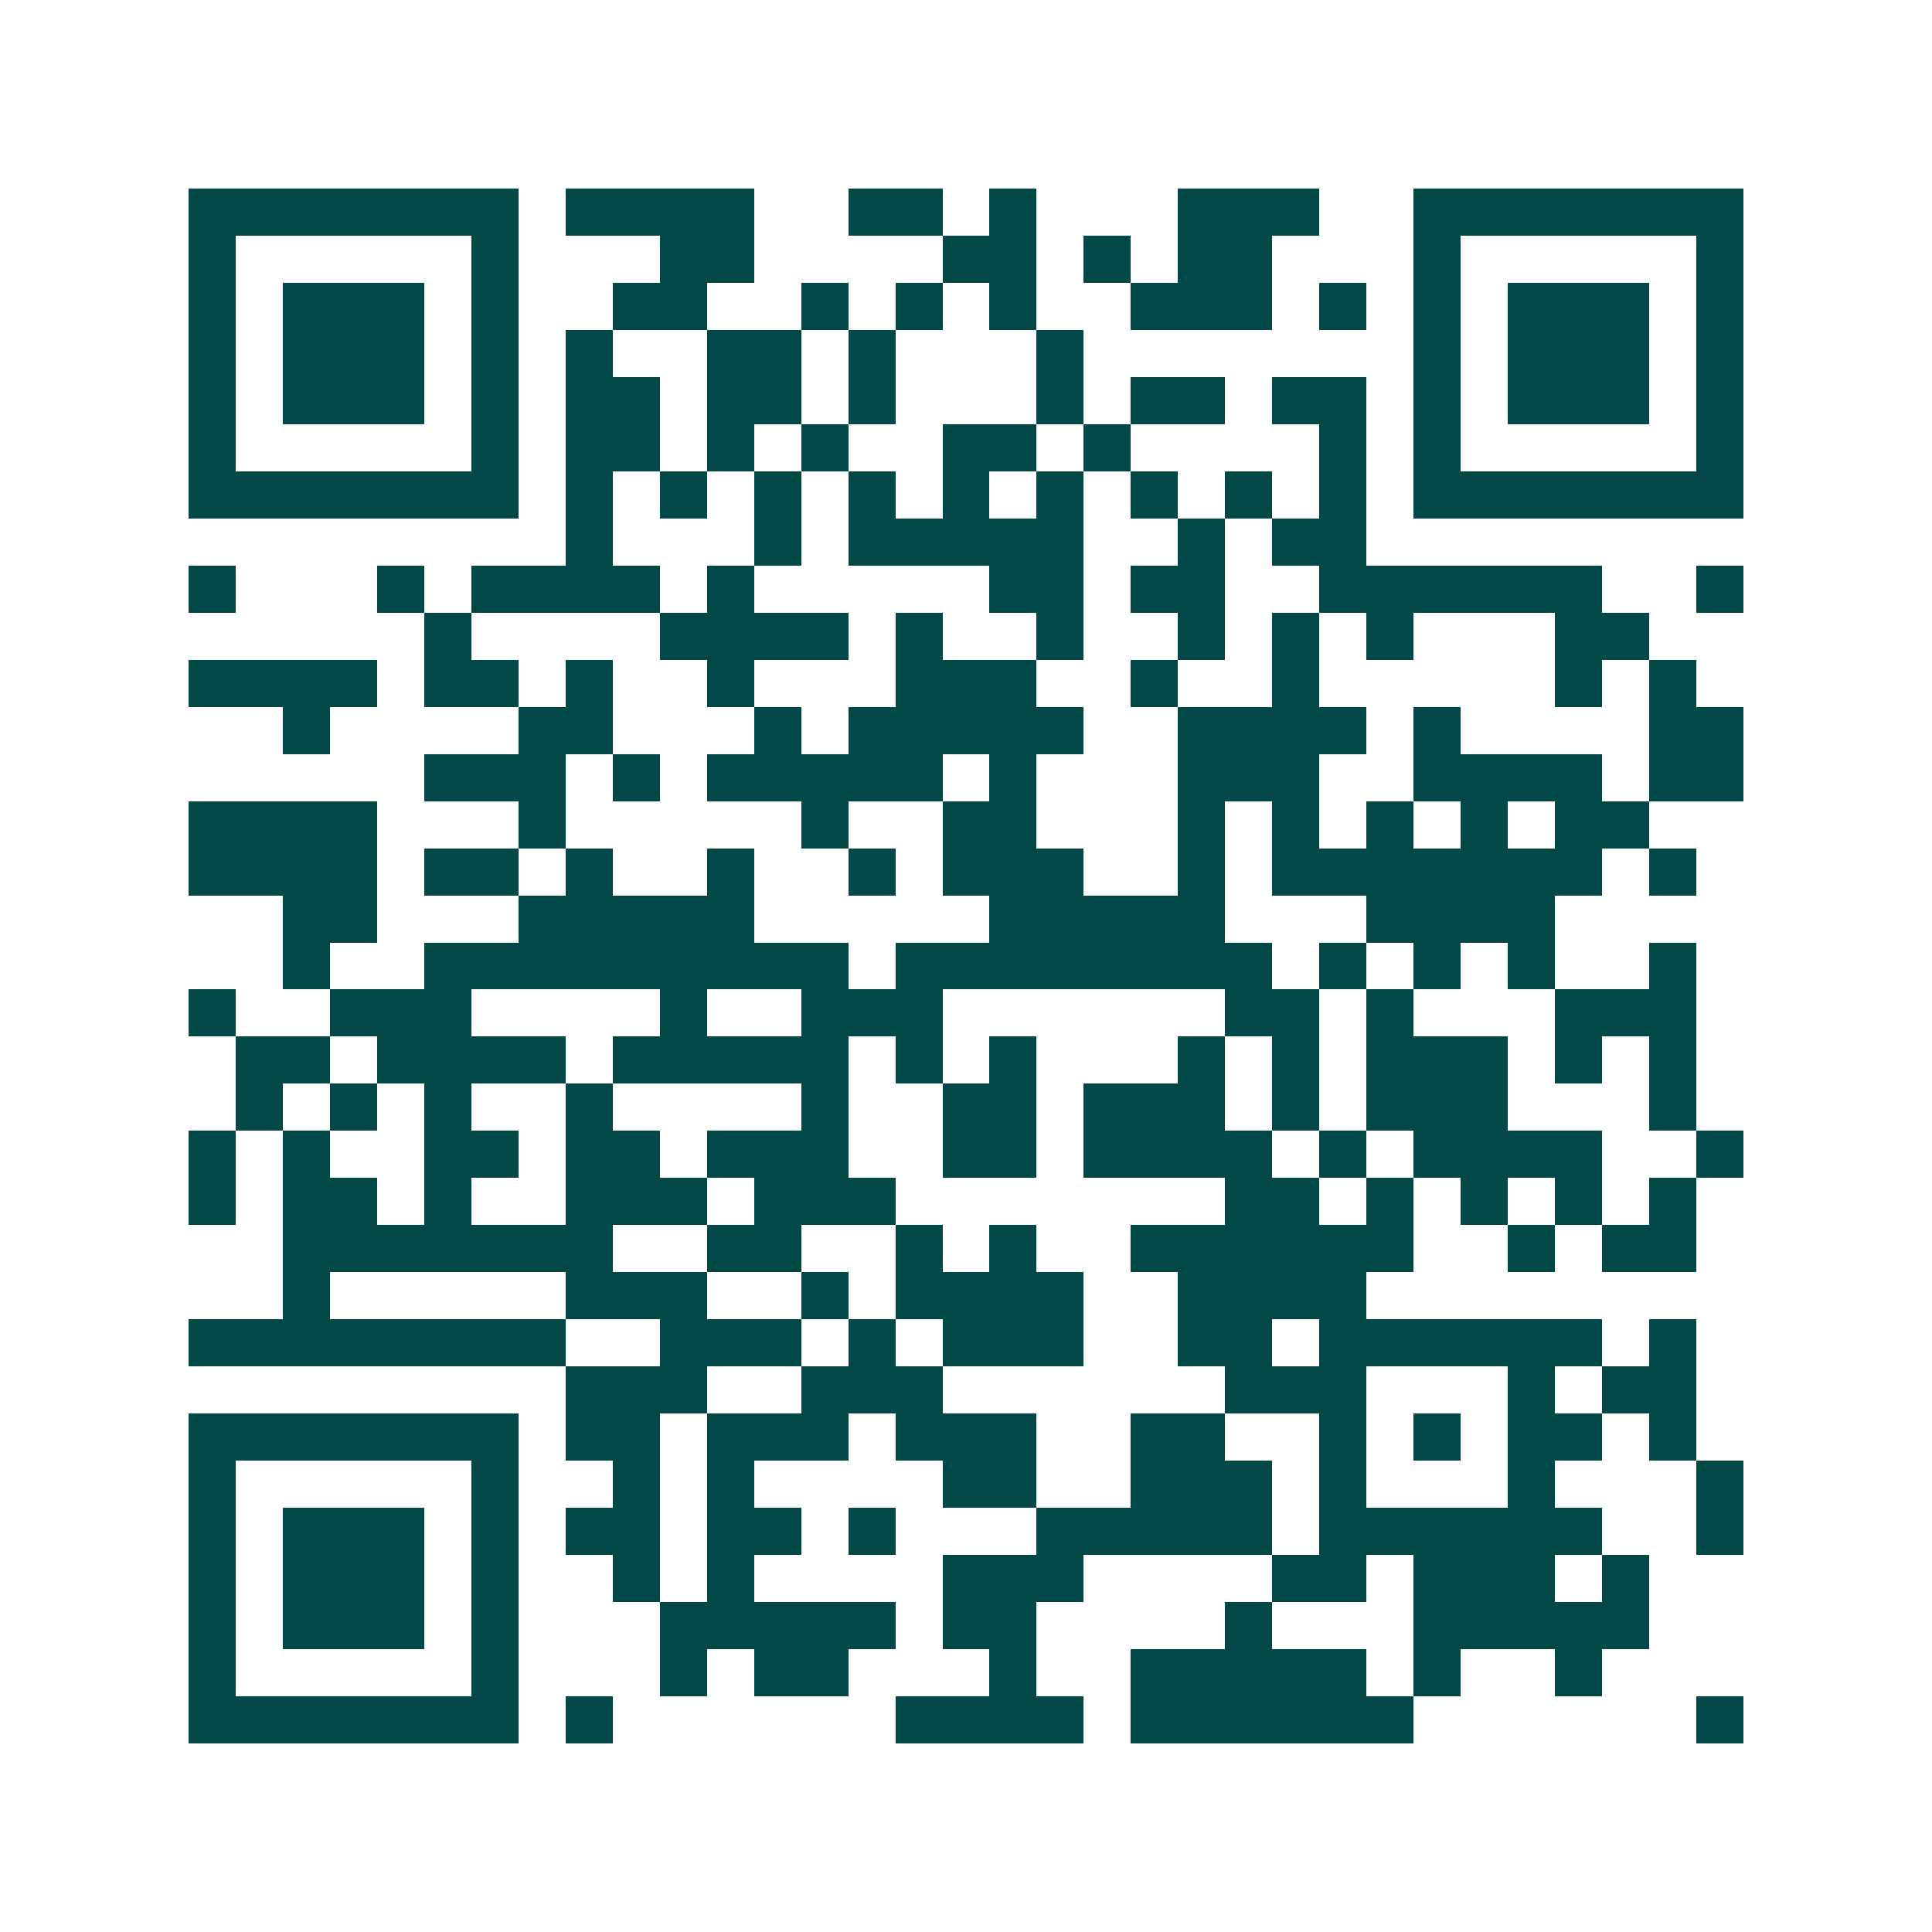 <svg xmlns="http://www.w3.org/2000/svg" width="200" height="200" viewBox="0 0 41 41" shape-rendering="crispEdges"><path fill="#ffffff" d="M0 0h41v41H0z"/><path stroke="#014847" d="M4 4.5h7m1 0h4m2 0h2m1 0h1m3 0h3m2 0h7M4 5.5h1m5 0h1m3 0h2m4 0h2m1 0h1m1 0h2m3 0h1m5 0h1M4 6.5h1m1 0h3m1 0h1m2 0h2m2 0h1m1 0h1m1 0h1m2 0h3m1 0h1m1 0h1m1 0h3m1 0h1M4 7.5h1m1 0h3m1 0h1m1 0h1m2 0h2m1 0h1m3 0h1m7 0h1m1 0h3m1 0h1M4 8.5h1m1 0h3m1 0h1m1 0h2m1 0h2m1 0h1m3 0h1m1 0h2m1 0h2m1 0h1m1 0h3m1 0h1M4 9.5h1m5 0h1m1 0h2m1 0h1m1 0h1m2 0h2m1 0h1m4 0h1m1 0h1m5 0h1M4 10.5h7m1 0h1m1 0h1m1 0h1m1 0h1m1 0h1m1 0h1m1 0h1m1 0h1m1 0h1m1 0h7M12 11.5h1m3 0h1m1 0h5m2 0h1m1 0h2M4 12.5h1m3 0h1m1 0h4m1 0h1m5 0h2m1 0h2m2 0h6m2 0h1M9 13.5h1m4 0h4m1 0h1m2 0h1m2 0h1m1 0h1m1 0h1m3 0h2M4 14.5h4m1 0h2m1 0h1m2 0h1m3 0h3m2 0h1m2 0h1m5 0h1m1 0h1M6 15.5h1m4 0h2m3 0h1m1 0h5m2 0h4m1 0h1m4 0h2M9 16.5h3m1 0h1m1 0h5m1 0h1m3 0h3m2 0h4m1 0h2M4 17.5h4m3 0h1m5 0h1m2 0h2m3 0h1m1 0h1m1 0h1m1 0h1m1 0h2M4 18.5h4m1 0h2m1 0h1m2 0h1m2 0h1m1 0h3m2 0h1m1 0h7m1 0h1M6 19.5h2m3 0h5m5 0h5m3 0h4M6 20.5h1m2 0h9m1 0h8m1 0h1m1 0h1m1 0h1m2 0h1M4 21.5h1m2 0h3m4 0h1m2 0h3m6 0h2m1 0h1m3 0h3M5 22.5h2m1 0h4m1 0h5m1 0h1m1 0h1m3 0h1m1 0h1m1 0h3m1 0h1m1 0h1M5 23.5h1m1 0h1m1 0h1m2 0h1m4 0h1m2 0h2m1 0h3m1 0h1m1 0h3m3 0h1M4 24.5h1m1 0h1m2 0h2m1 0h2m1 0h3m2 0h2m1 0h4m1 0h1m1 0h4m2 0h1M4 25.5h1m1 0h2m1 0h1m2 0h3m1 0h3m7 0h2m1 0h1m1 0h1m1 0h1m1 0h1M6 26.5h7m2 0h2m2 0h1m1 0h1m2 0h6m2 0h1m1 0h2M6 27.5h1m5 0h3m2 0h1m1 0h4m2 0h4M4 28.5h8m2 0h3m1 0h1m1 0h3m2 0h2m1 0h6m1 0h1M12 29.5h3m2 0h3m6 0h3m3 0h1m1 0h2M4 30.5h7m1 0h2m1 0h3m1 0h3m2 0h2m2 0h1m1 0h1m1 0h2m1 0h1M4 31.5h1m5 0h1m2 0h1m1 0h1m4 0h2m2 0h3m1 0h1m3 0h1m3 0h1M4 32.5h1m1 0h3m1 0h1m1 0h2m1 0h2m1 0h1m3 0h5m1 0h6m2 0h1M4 33.5h1m1 0h3m1 0h1m2 0h1m1 0h1m4 0h3m4 0h2m1 0h3m1 0h1M4 34.5h1m1 0h3m1 0h1m3 0h5m1 0h2m4 0h1m3 0h5M4 35.5h1m5 0h1m3 0h1m1 0h2m3 0h1m2 0h5m1 0h1m2 0h1M4 36.5h7m1 0h1m6 0h4m1 0h6m6 0h1"/></svg>
